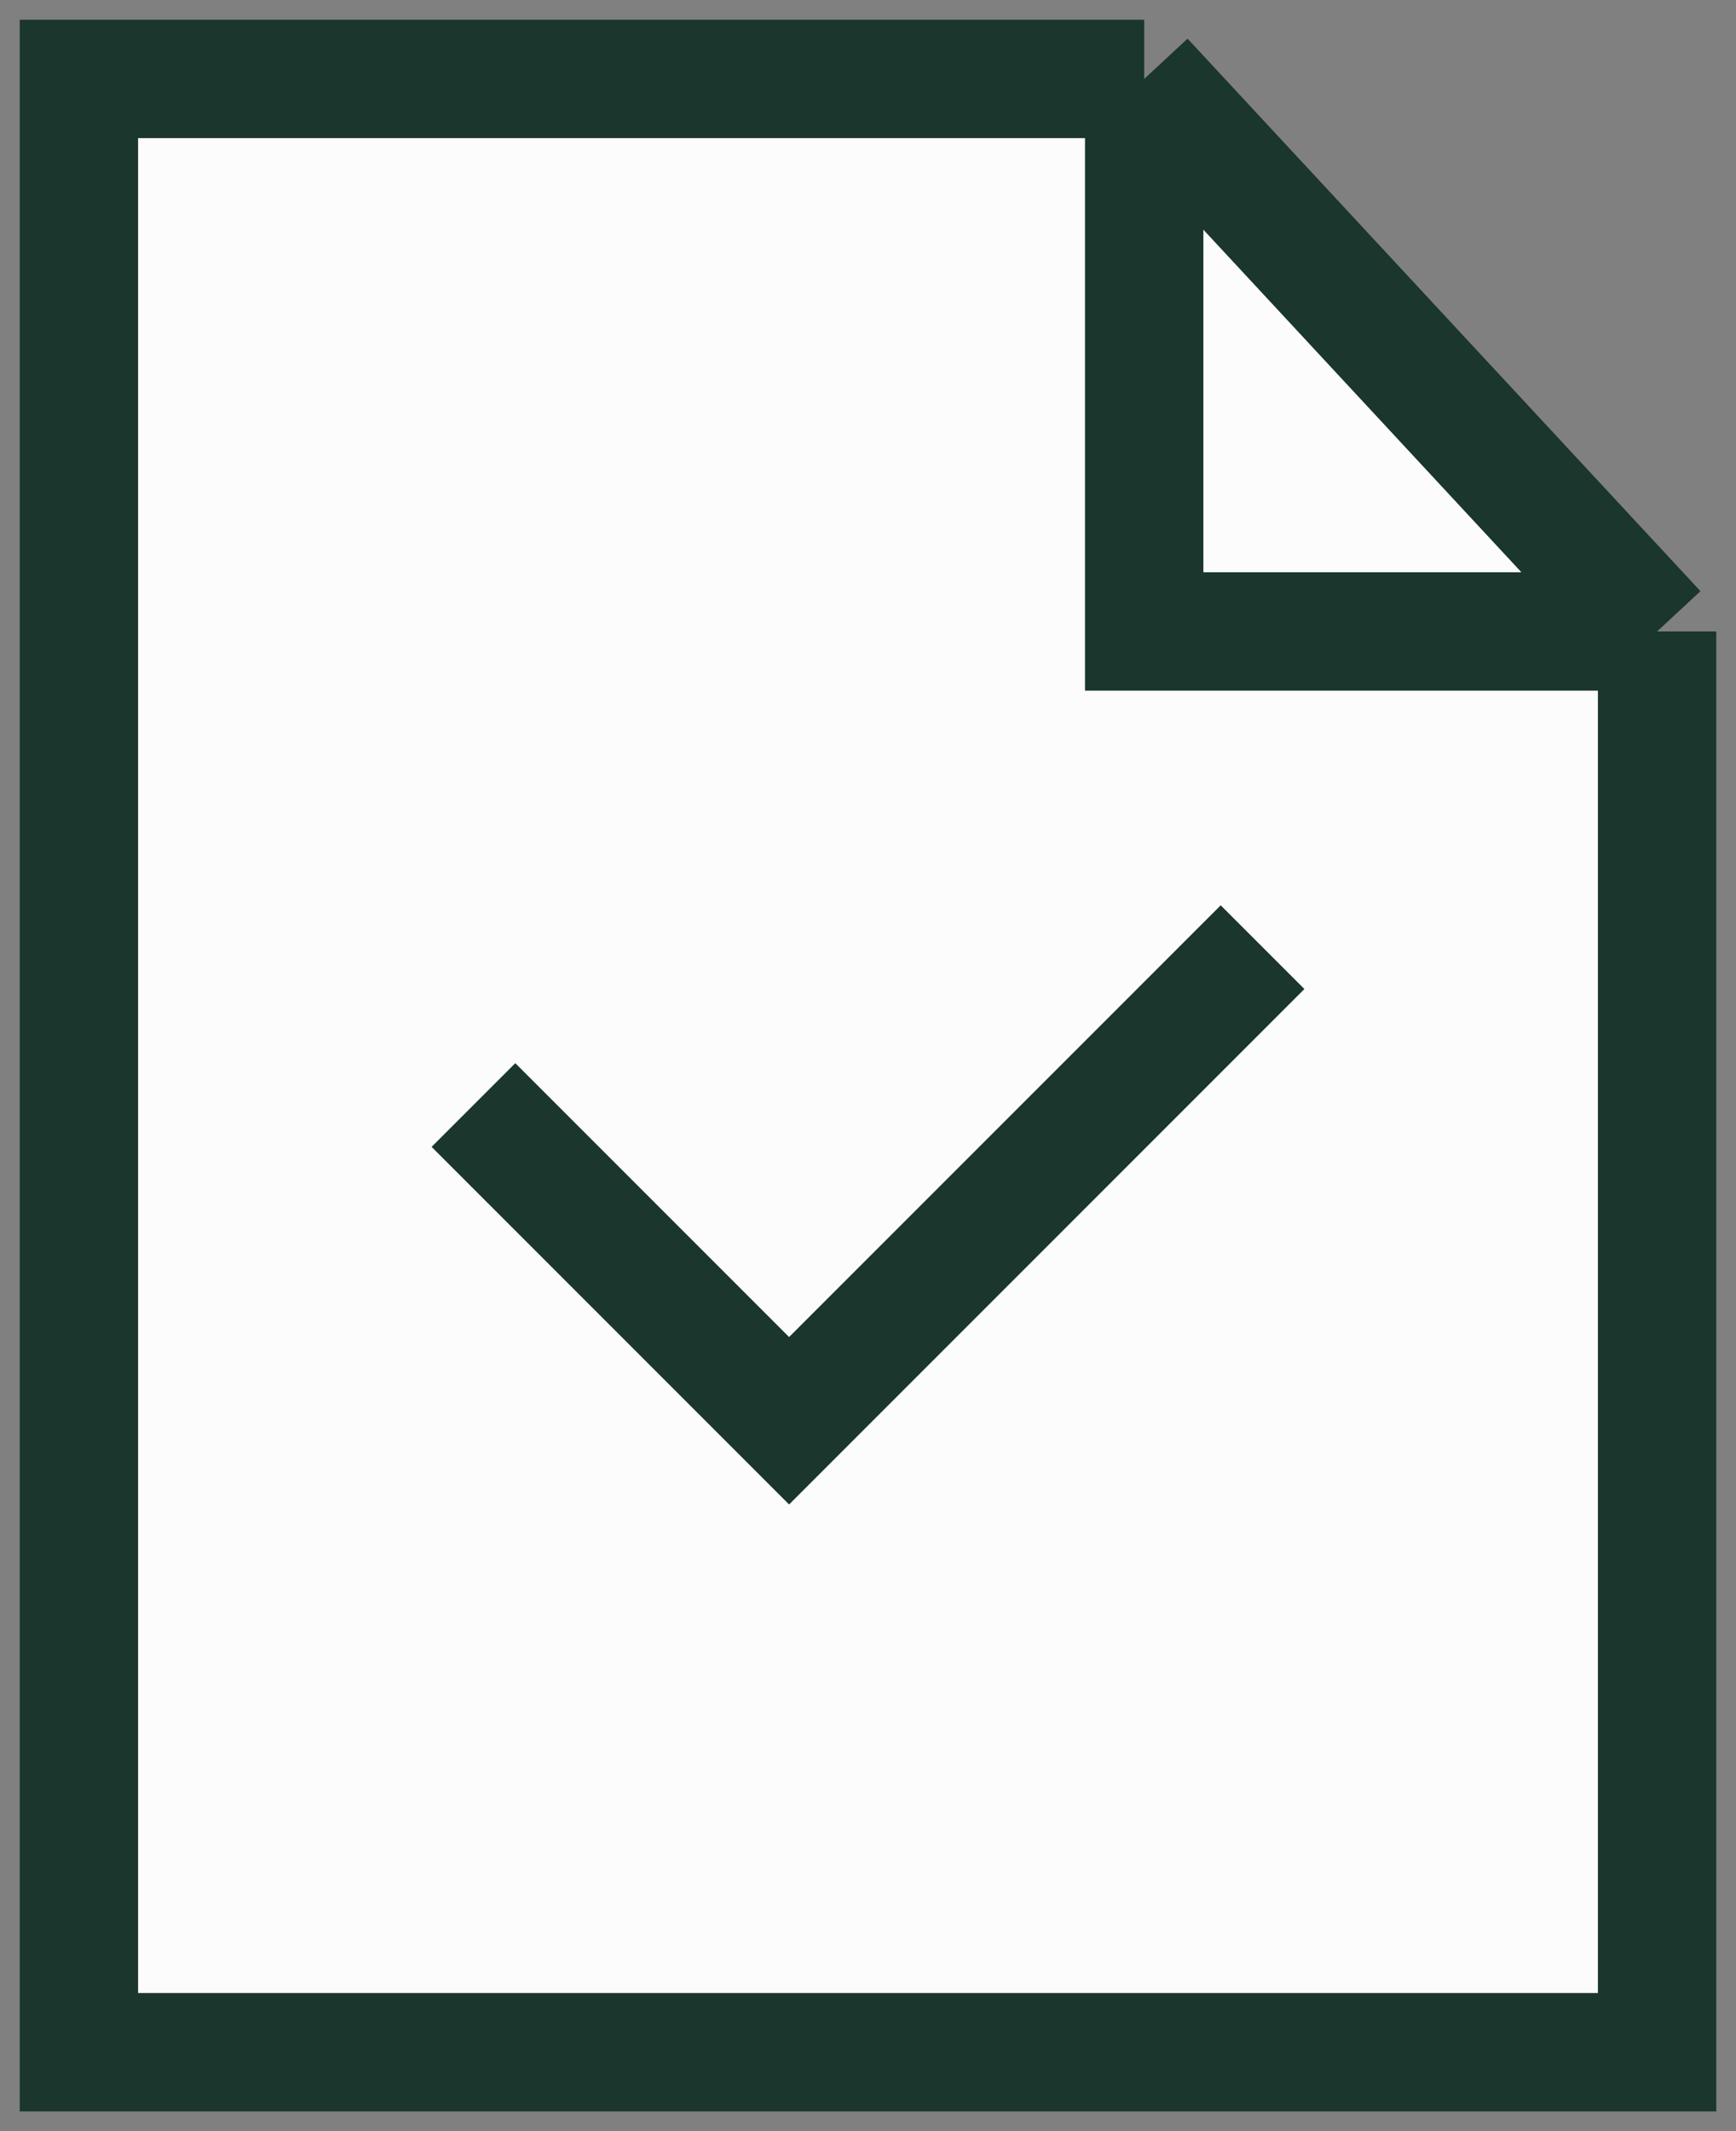 <?xml version="1.0" encoding="UTF-8"?> <svg xmlns="http://www.w3.org/2000/svg" width="22" height="27" viewBox="0 0 22 27" fill="none"><rect x="0" y="0" width="22" height="27" fill="#808080" stroke="none"/> <path d="M1 1H14.5L21 8V26H1V1Z" fill="#FCFCFC"></path> <path d="M14.5 1H1V26H21V8M14.5 1L21 8M14.5 1V8H21M6 14L10 18L16 12" stroke="#1B362C" stroke-width="1.5"></path> </svg> 